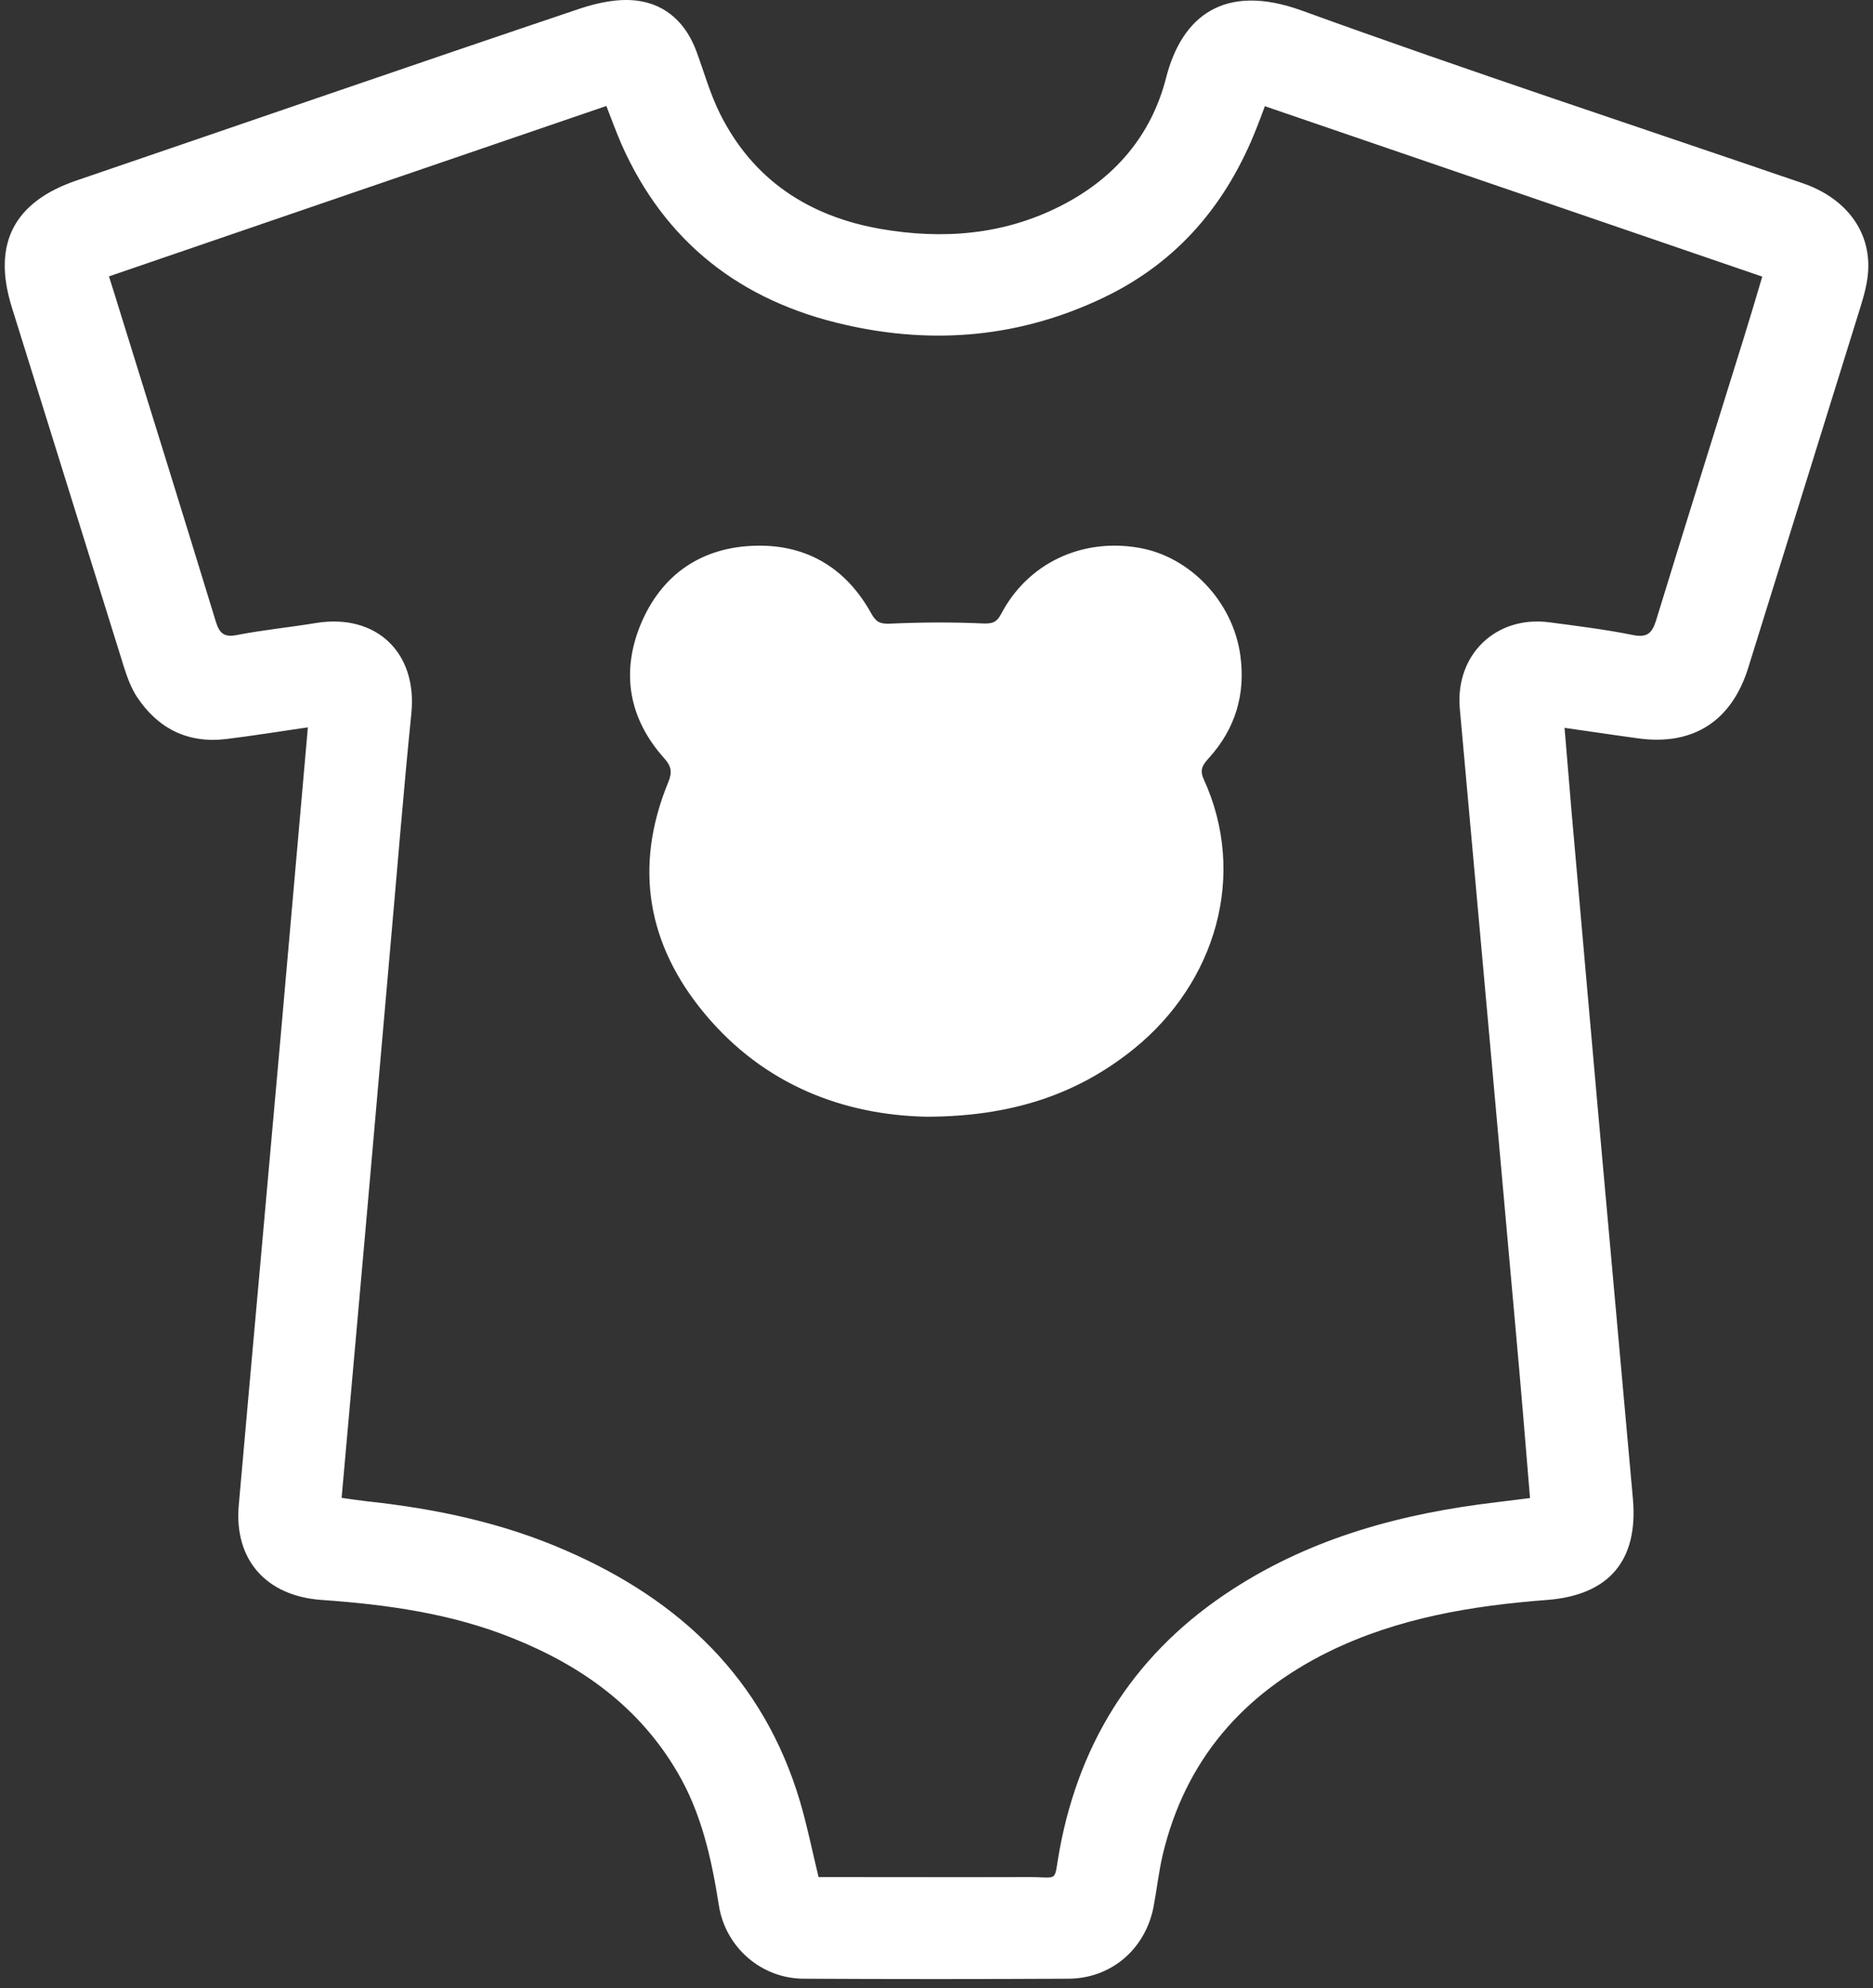 <?xml version="1.0" encoding="UTF-8"?> <svg xmlns="http://www.w3.org/2000/svg" width="197" height="209" viewBox="0 0 197 209" fill="none"><rect x="0" y="0" width="197" height="209" fill="#333333" stroke="none"/><path d="M32.375 76.462C29.325 76.897 26.541 77.357 23.733 77.695C19.738 78.154 16.615 76.583 14.412 73.271C13.807 72.352 13.395 71.24 13.056 70.177C9.11 57.557 5.188 44.913 1.242 32.294C-0.84 25.621 1.46 21.197 8.118 18.949C25.766 12.929 43.366 6.837 61.039 0.89C62.927 0.261 65.082 -0.174 66.994 0.068C70.069 0.455 72.175 2.461 73.264 5.435C74.063 7.611 74.693 9.883 75.734 11.962C79.22 18.949 85.127 22.768 92.68 24.074C99.144 25.186 105.511 24.703 111.491 21.681C117.204 18.804 121.102 14.259 122.651 8.167C124.322 1.639 128.824 -1.818 136.91 1.107C154.389 7.441 172.038 13.243 189.614 19.263C194.117 20.81 196.755 24.267 196.489 28.498C196.416 29.779 196.053 31.061 195.666 32.318C191.744 44.962 187.798 57.581 183.876 70.201C182.133 75.785 178.114 78.396 172.352 77.623C169.835 77.284 167.317 76.897 164.557 76.51C164.823 79.581 165.041 82.385 165.283 85.189C166.494 98.824 167.68 112.484 168.915 126.118C169.859 136.586 170.803 147.054 171.747 157.546C172.328 164.05 169.23 167.676 162.741 168.184C154.825 168.788 147.054 170.069 139.815 173.599C130.713 178.071 124.66 185.034 122.288 194.994C121.876 196.759 121.683 198.572 121.344 200.361C120.521 204.834 116.914 207.976 112.386 208.001C103.114 208.049 93.818 208.049 84.546 208.001C80.116 208.001 76.315 204.737 75.613 200.313C74.838 195.405 73.797 190.618 71.231 186.267C67.212 179.425 61.184 175.122 53.97 172.221C47.506 169.61 40.703 168.667 33.804 168.184C28.018 167.773 24.604 163.977 25.113 158.223C26.589 141.518 28.114 124.813 29.591 108.132C30.511 97.712 31.431 87.317 32.375 76.535V76.462ZM35.91 157.45C36.902 157.595 37.75 157.716 38.573 157.812C45.787 158.586 52.832 160.061 59.514 162.986C71.546 168.208 80.309 176.5 84.134 189.337C84.885 191.876 85.417 194.511 86.095 197.315H87.838C94.617 197.315 101.395 197.339 108.174 197.315C111.491 197.315 110.789 197.992 111.442 194.462C113.621 182.713 119.625 173.526 129.672 167.047C138.121 161.584 147.562 159.07 157.44 157.909C158.602 157.764 159.764 157.619 160.926 157.474C160.442 151.624 159.982 146.015 159.473 140.406C157.512 118.431 155.527 96.479 153.542 74.504C153.034 68.847 157.319 64.689 162.935 65.414C165.864 65.801 168.818 66.163 171.699 66.744C173.224 67.058 173.757 66.599 174.192 65.196C177.219 55.309 180.317 45.469 183.392 35.581C184.046 33.478 184.675 31.375 185.353 29.078C167.874 23.083 150.54 17.16 133.037 11.164C132.722 12.011 132.456 12.736 132.165 13.461C129.042 21.39 123.934 27.507 116.139 31.254C107.375 35.461 98.248 36.283 88.855 34.131C77.961 31.665 69.948 25.5 65.372 15.177C64.816 13.896 64.331 12.566 63.775 11.14C46.295 17.111 28.962 23.059 11.459 29.054C11.87 30.36 12.233 31.472 12.572 32.608C15.961 43.511 19.351 54.39 22.692 65.317C23.079 66.574 23.563 67.034 24.967 66.744C27.703 66.212 30.487 65.946 33.247 65.487C39.59 64.471 43.899 68.605 43.269 74.963C42.446 83.11 41.793 91.257 41.066 99.429C40.195 109.341 39.323 119.253 38.452 129.165C37.629 138.496 36.781 147.852 35.934 157.426L35.91 157.45Z" fill="white"></path><path d="M97.478 117.39C88.811 117.221 80.41 114.102 74.14 106.584C68.064 99.307 66.635 91.087 70.291 82.215C70.727 81.151 70.606 80.547 69.855 79.701C66.175 75.591 65.304 70.804 67.337 65.751C69.54 60.36 73.85 57.435 79.684 57.362C84.986 57.29 89.053 59.804 91.643 64.494C92.128 65.365 92.539 65.606 93.604 65.558C96.824 65.413 100.068 65.389 103.312 65.534C104.329 65.582 104.813 65.461 105.297 64.543C108.081 59.224 113.746 56.541 119.774 57.58C125.149 58.499 129.652 63.213 130.451 68.846C131.032 72.956 129.942 76.606 127.134 79.701C126.529 80.378 126.141 80.885 126.601 81.901C131.225 91.982 127.86 103.272 119.314 110.21C113.238 115.142 106.217 117.366 97.502 117.39H97.478Z" fill="white"></path></svg> 